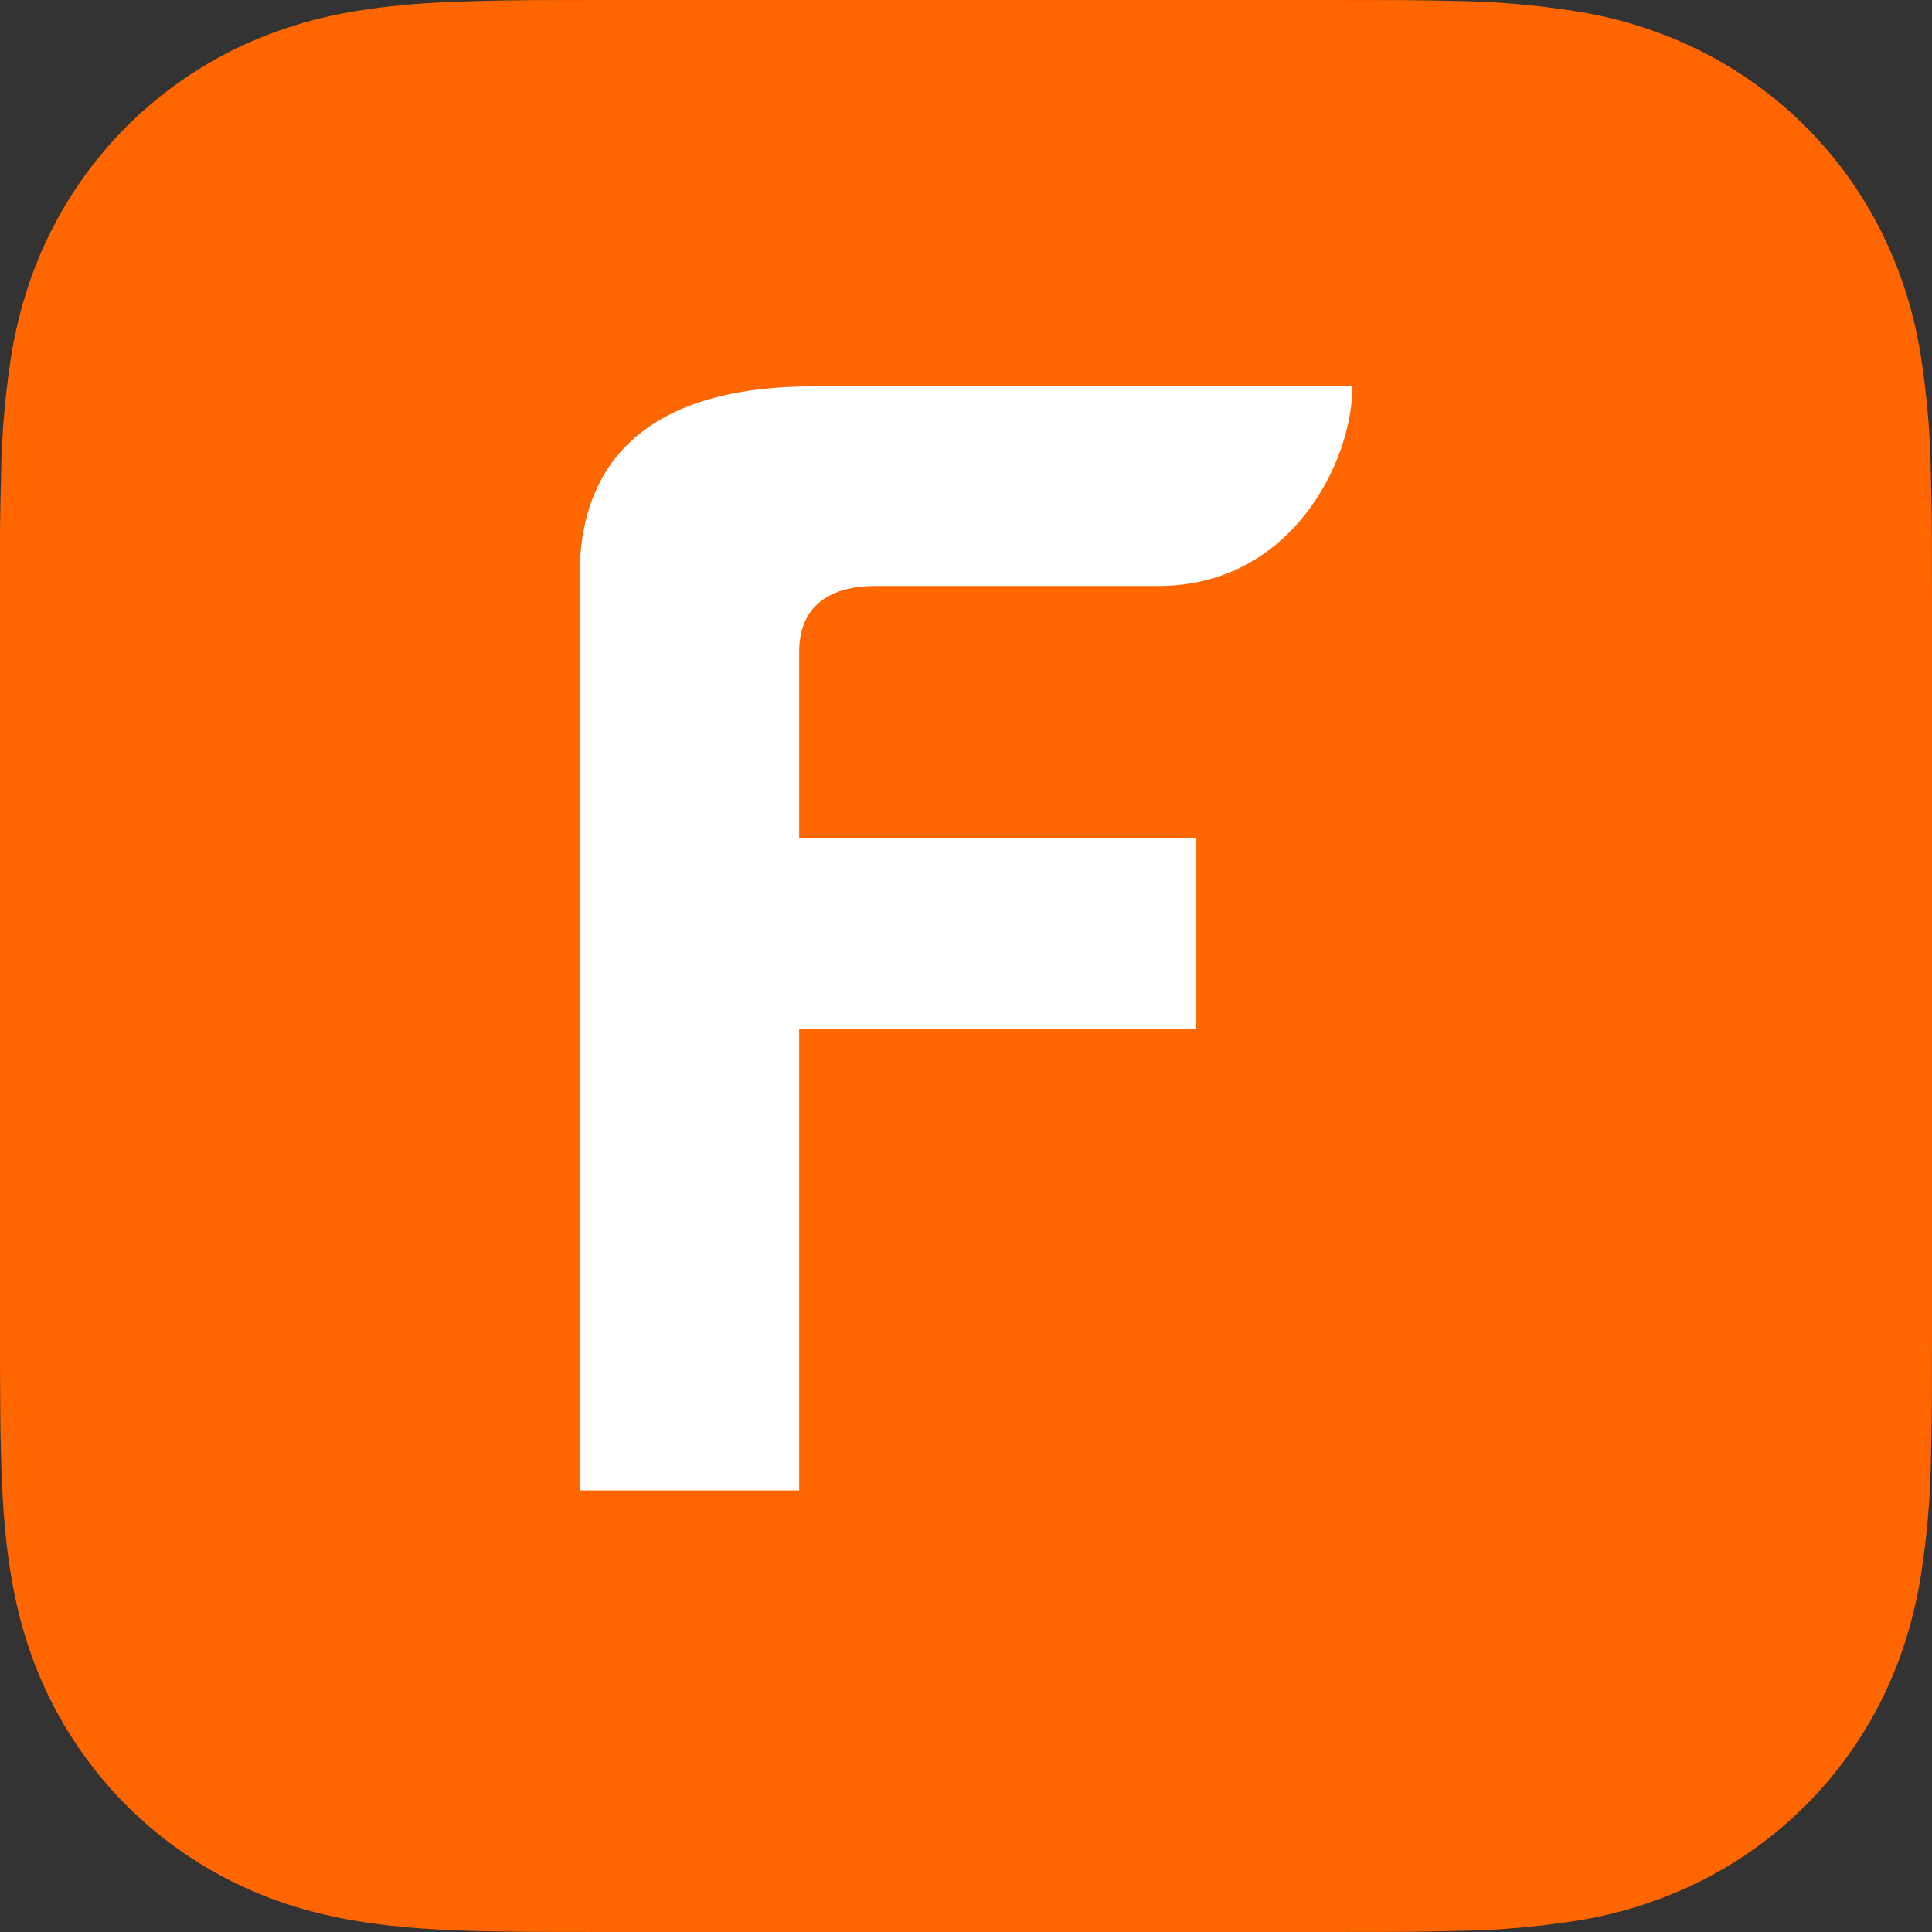 <svg xmlns="http://www.w3.org/2000/svg" width="20" height="20" fill="none"><rect width="100%" height="100%" fill="#333333" stroke="none"/><g fill-rule="evenodd" clip-path="url(#a)" clip-rule="evenodd"><path fill="#F60" d="m20 6.256-.001-.716a31.123 31.123 0 0 0-.01-.604 8.77 8.77 0 0 0-.115-1.313 4.426 4.426 0 0 0-.411-1.25A4.196 4.196 0 0 0 17.626.538a4.429 4.429 0 0 0-1.248-.411A8.78 8.78 0 0 0 15.064.01a30.37 30.37 0 0 0-.604-.009L13.744 0H6.256L5.54.001c-.201.002-.403.004-.604.01-.438.011-.88.037-1.314.115a4.43 4.43 0 0 0-1.248.411A4.199 4.199 0 0 0 .538 2.374c-.204.4-.333.809-.412 1.249a8.77 8.77 0 0 0-.115 1.313A28.01 28.01 0 0 0 0 5.54L0 6.256v7.488c0 .239 0 .477.002.716 0 .201.003.403.009.604.011.438.037.88.115 1.313.079.44.208.85.412 1.25a4.195 4.195 0 0 0 1.836 1.836c.4.203.809.332 1.248.411.434.078.876.104 1.314.116.201.005.403.007.604.009l.716.001h7.488l.716-.001c.202-.002.403-.004.604-.01a8.78 8.78 0 0 0 1.314-.115 4.43 4.43 0 0 0 1.248-.411 4.19 4.19 0 0 0 1.837-1.836c.203-.4.332-.81.411-1.25a8.77 8.77 0 0 0 .116-1.313c.005-.201.007-.403.009-.604l.001-.716V6.256Z"/><path fill="#fff" d="M8.273 6.746c0-.416.25-.68.792-.68h2.925C13.362 6.067 14 4.785 14 4H8.405C6.992 4 6 4.548 6 5.962v9.467h2.273v-4.774h4.11V8.678h-4.11V6.746Z"/></g><defs><clipPath id="a"><path fill="#fff" d="M0 0h20v20H0z"/></clipPath></defs></svg>
